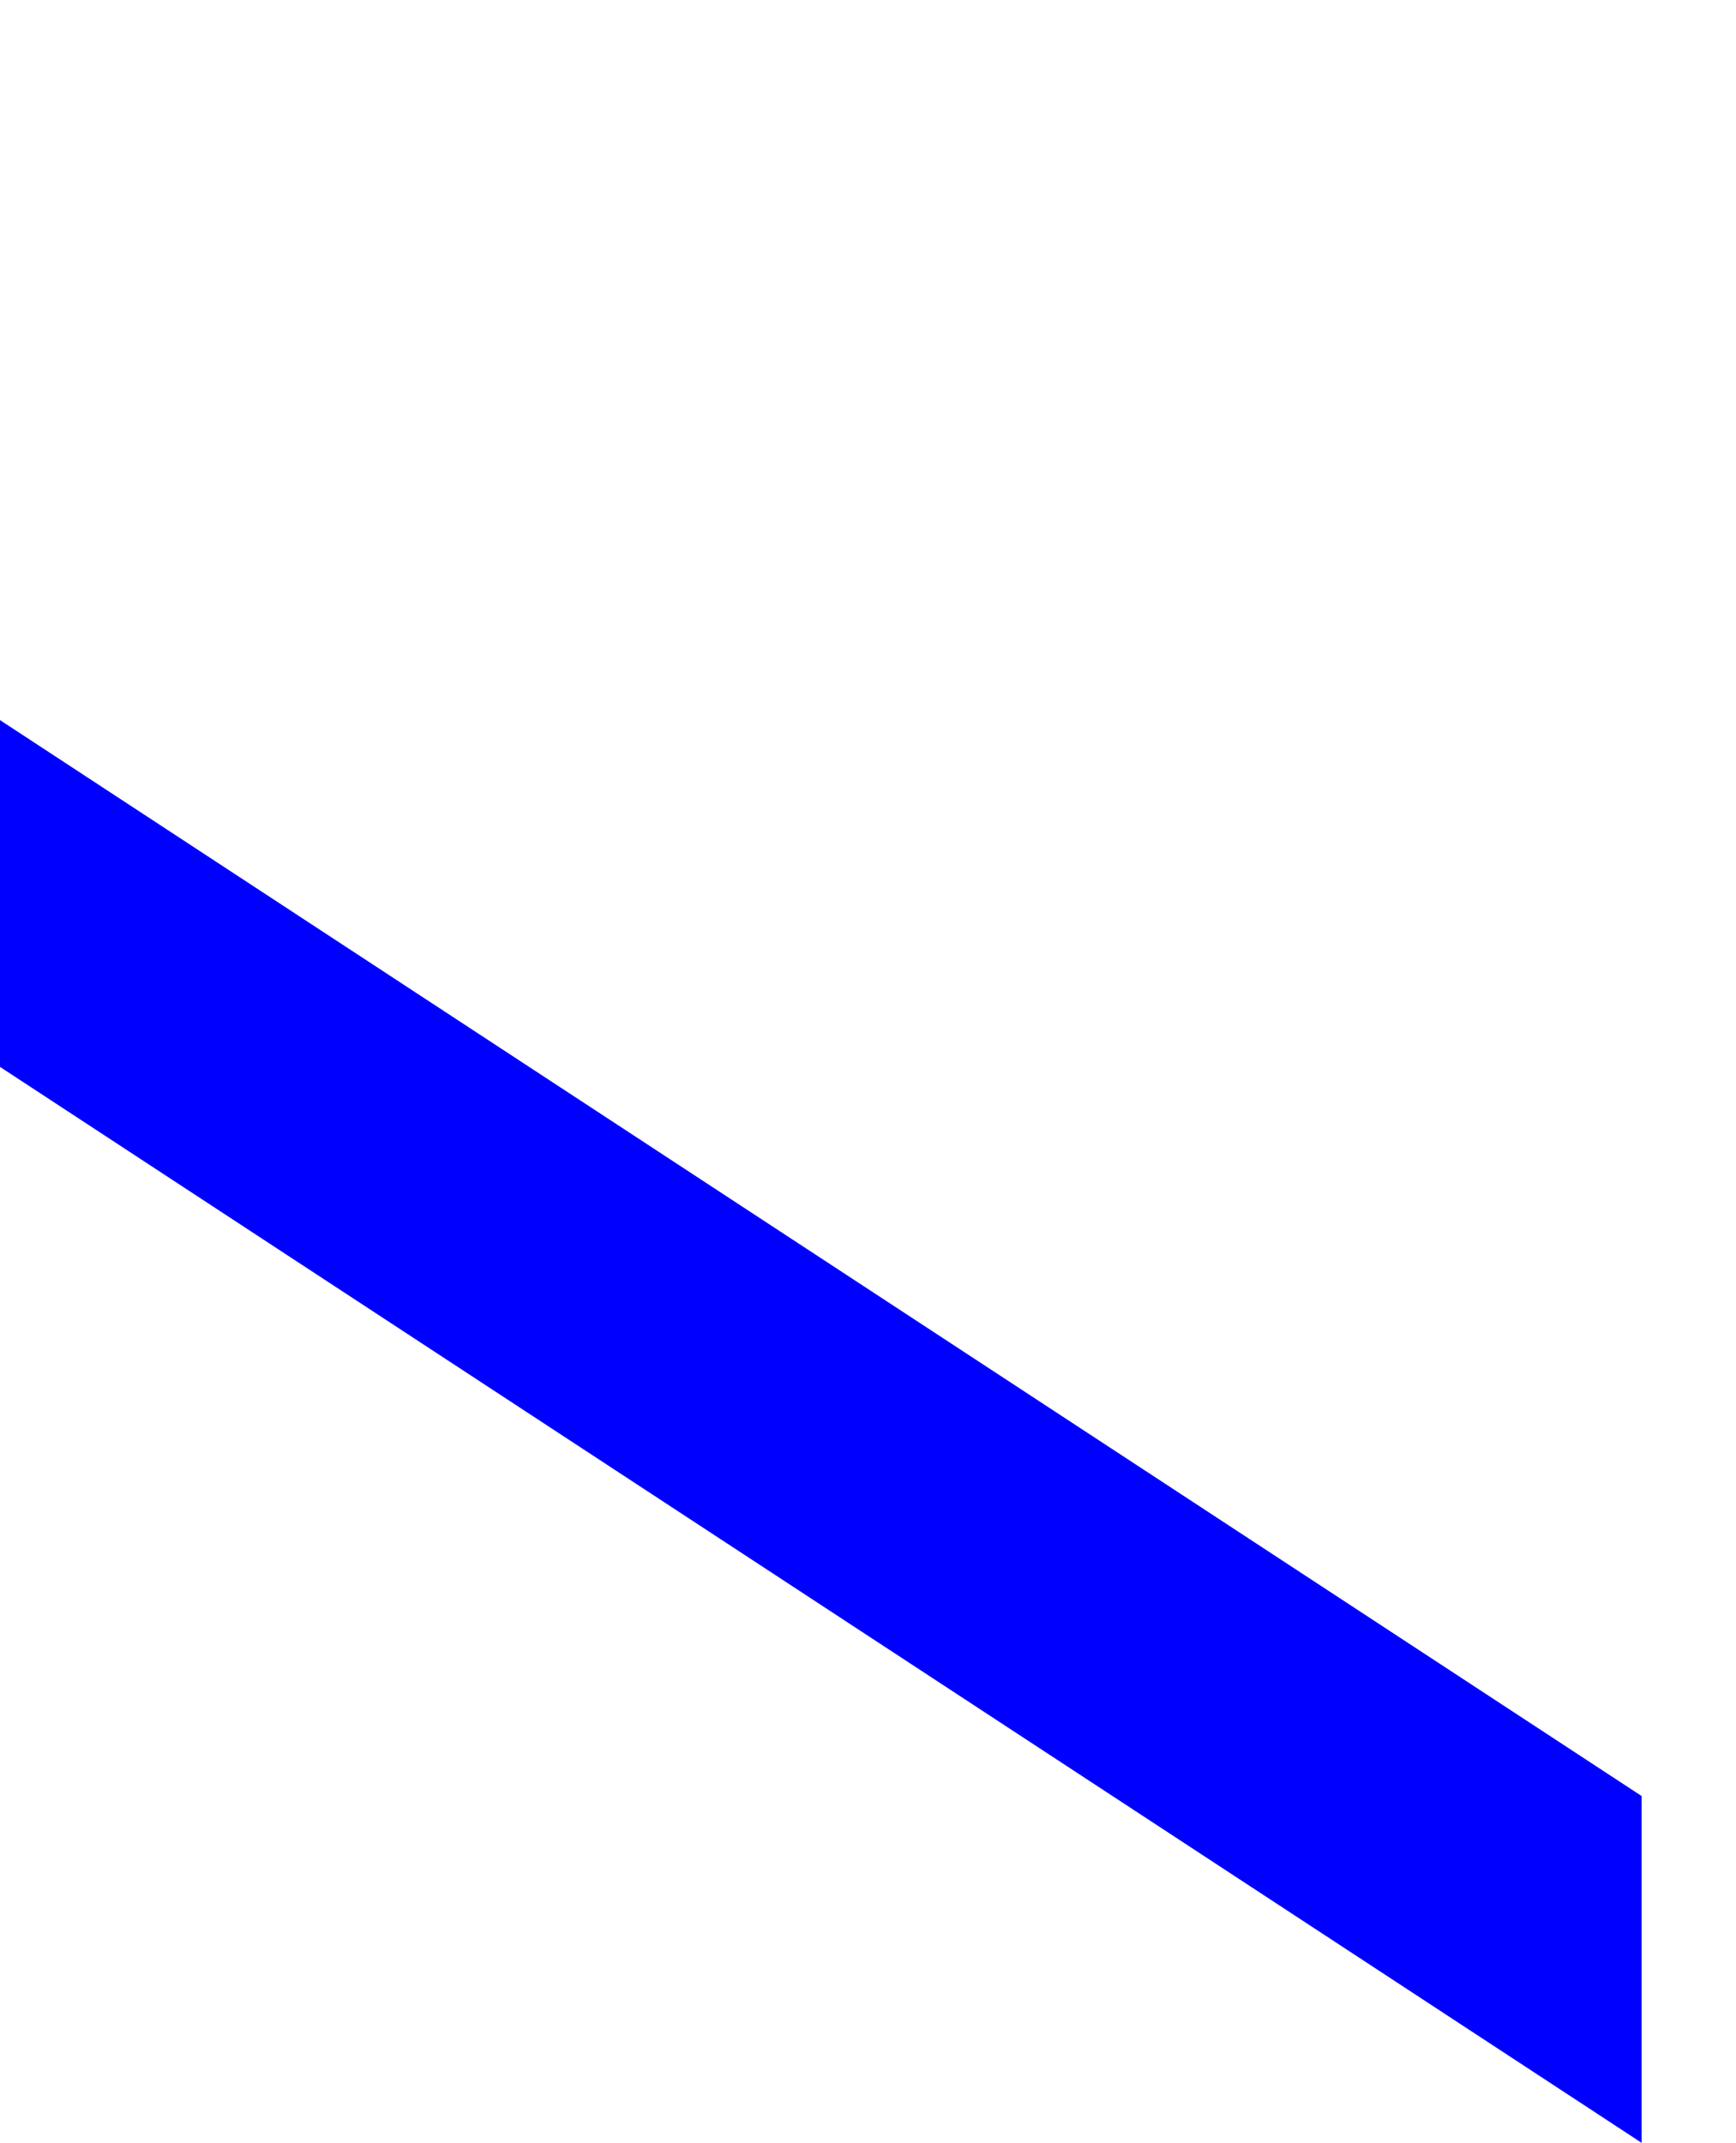 <?xml version="1.0" encoding="UTF-8" standalone="no"?>
<svg xmlns:xlink="http://www.w3.org/1999/xlink" height="238.2px" width="193.05px" xmlns="http://www.w3.org/2000/svg">
  <g transform="matrix(1.0, 0.0, 0.0, 1.0, -422.1, -56.7)">
    <path d="M422.1 136.75 L604.65 256.35 604.65 294.9 422.1 175.3 422.1 136.75" fill="#0000ff" fill-rule="evenodd" stroke="none">
      <animate attributeName="fill" dur="2s" repeatCount="indefinite" values="#0000ff;#0000ff"/>
      <animate attributeName="fill-opacity" dur="2s" repeatCount="indefinite" values="1.0;1.0"/>
      <animate attributeName="d" dur="2s" repeatCount="indefinite" values="M422.1 136.75 L604.65 256.35 604.65 294.9 422.1 175.3 422.1 136.75;M432.6 56.7 L615.15 176.3 615.15 214.85 432.6 95.25 432.6 56.7"/>
    </path>
    <path d="M422.1 136.75 L422.1 175.3 604.65 294.9 604.65 256.35 422.1 136.75" fill="none" stroke="#000000" stroke-linecap="round" stroke-linejoin="round" stroke-opacity="0.0" stroke-width="1.0">
      <animate attributeName="stroke" dur="2s" repeatCount="indefinite" values="#000000;#000001"/>
      <animate attributeName="stroke-width" dur="2s" repeatCount="indefinite" values="0.0;0.0"/>
      <animate attributeName="fill-opacity" dur="2s" repeatCount="indefinite" values="0.0;0.0"/>
      <animate attributeName="d" dur="2s" repeatCount="indefinite" values="M422.1 136.75 L422.1 175.3 604.65 294.9 604.65 256.35 422.1 136.75;M432.6 56.7 L432.6 95.25 615.15 214.85 615.15 176.3 432.6 56.7"/>
    </path>
  </g>
</svg>
